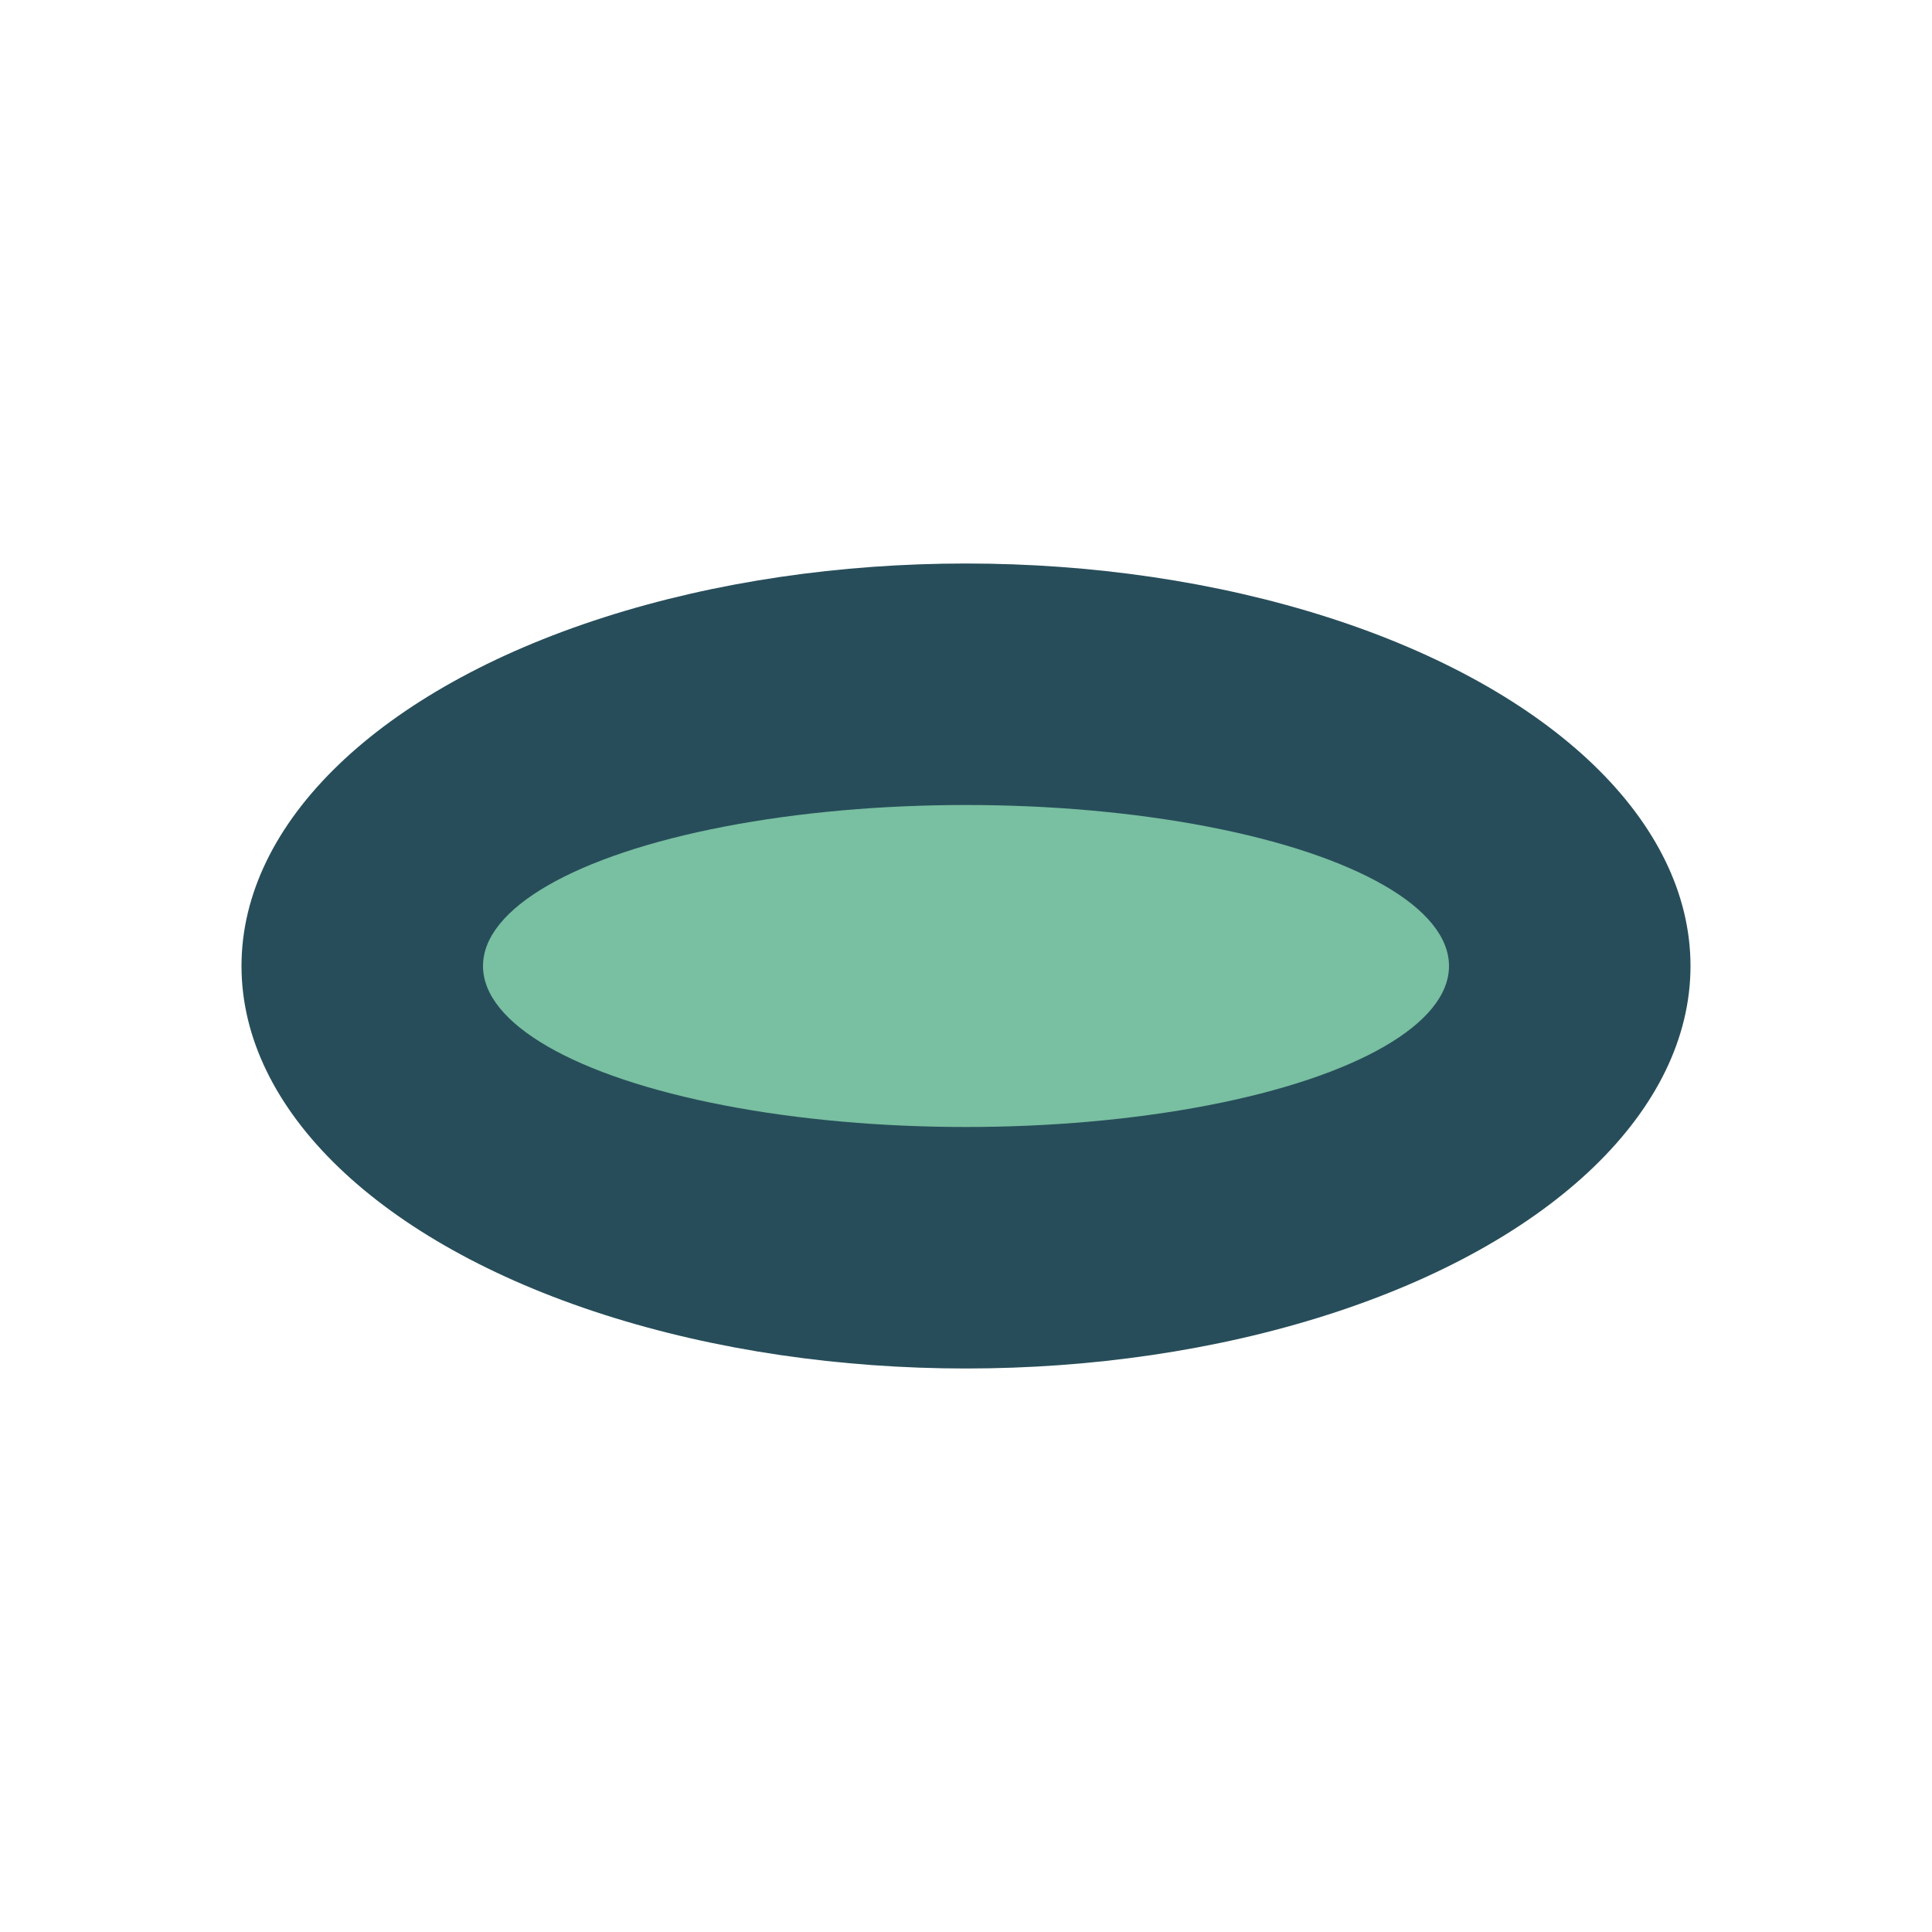 <?xml version="1.0" encoding="UTF-8"?>
<svg xmlns="http://www.w3.org/2000/svg" width="24" height="24" viewBox="0 0 24 24"><ellipse cx="12" cy="12" rx="9" ry="5" fill="#274D5A"/><ellipse cx="12" cy="12" rx="6" ry="2" fill="#79BFA1"/></svg>